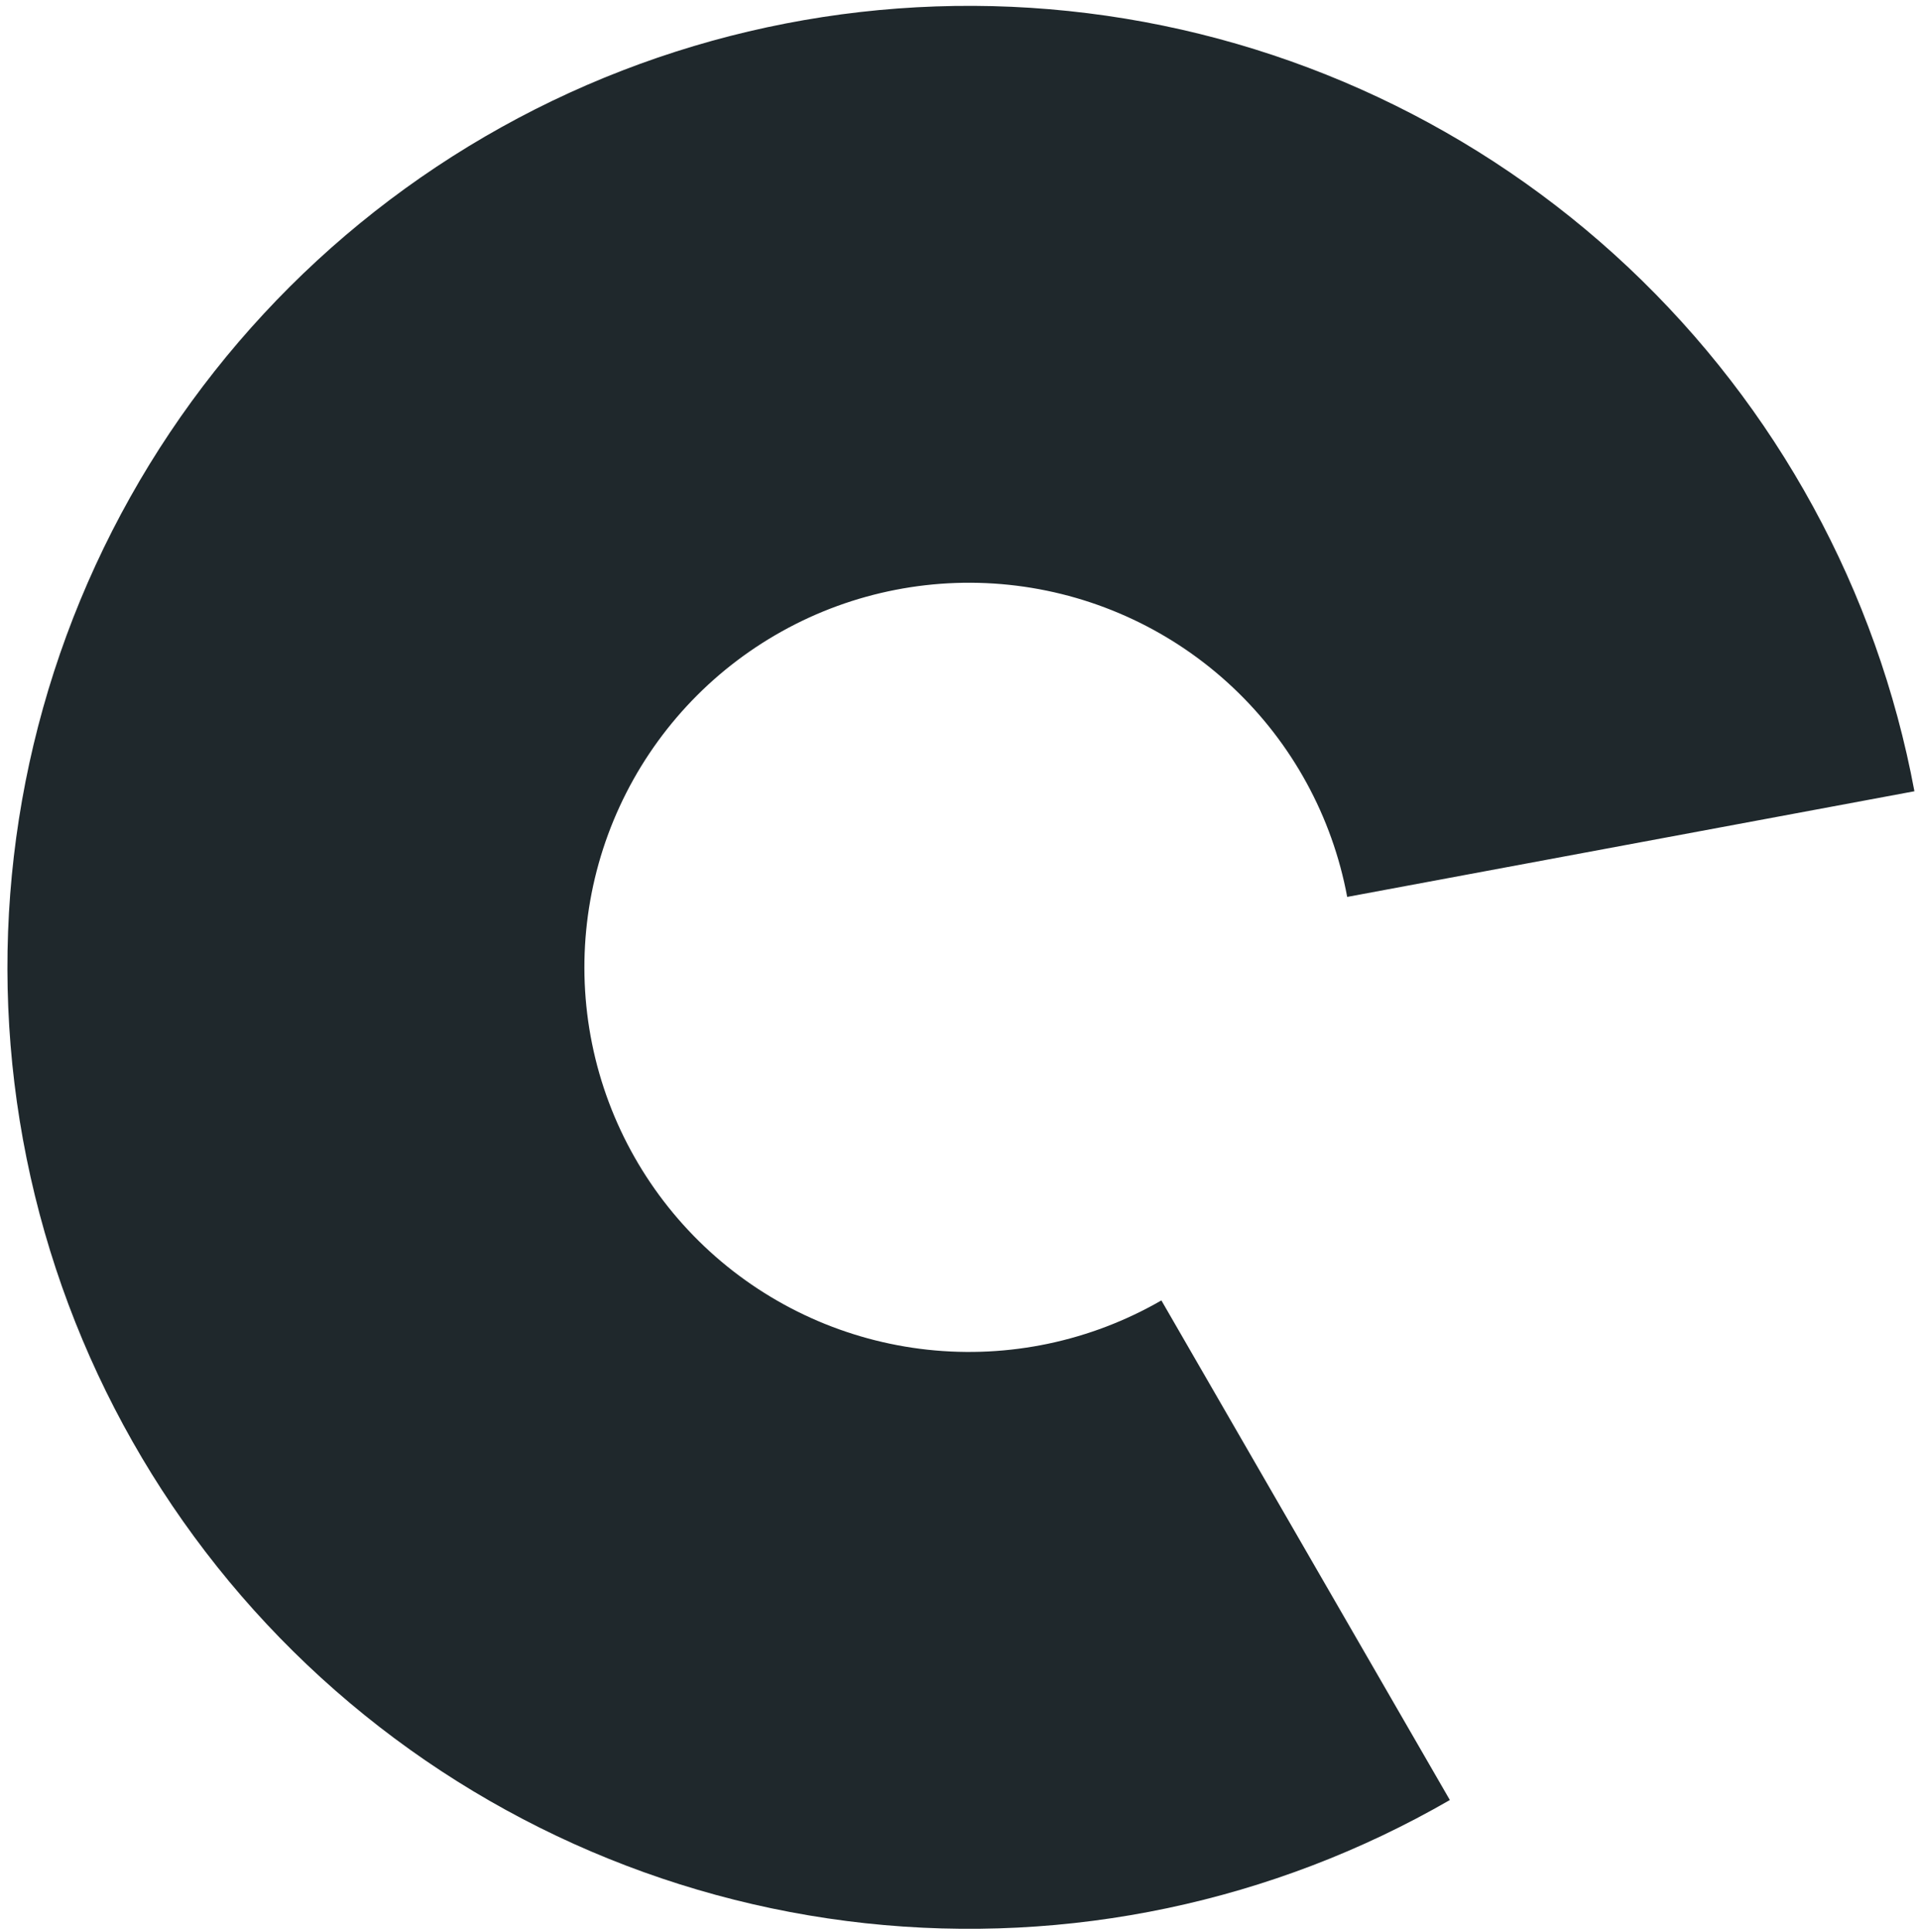 <?xml version="1.0" encoding="UTF-8"?> <svg xmlns="http://www.w3.org/2000/svg" width="155" height="156" viewBox="0 0 155 156" fill="none"> <path d="M117.046 145.336C102.776 153.575 86.254 157.059 69.872 155.285C53.49 153.511 38.097 146.57 25.922 135.467C13.746 124.364 5.419 109.675 2.146 93.525C-1.127 77.376 0.823 60.603 7.715 45.636C14.607 30.668 26.082 18.282 40.481 10.269C54.879 2.256 71.454 -0.967 87.806 1.066C104.158 3.098 119.44 10.281 131.439 21.575C143.437 32.869 151.531 47.688 154.549 63.887L108.758 72.418C107.551 65.938 104.313 60.01 99.514 55.493C94.714 50.975 88.602 48.102 82.061 47.289C75.52 46.476 68.89 47.765 63.131 50.97C57.371 54.175 52.781 59.13 50.024 65.117C47.268 71.104 46.487 77.813 47.797 84.273C49.106 90.733 52.437 96.608 57.307 101.05C62.177 105.491 68.334 108.267 74.887 108.977C81.44 109.686 88.049 108.293 93.757 104.997L117.046 145.336Z" fill="#1F282C"></path> </svg> 